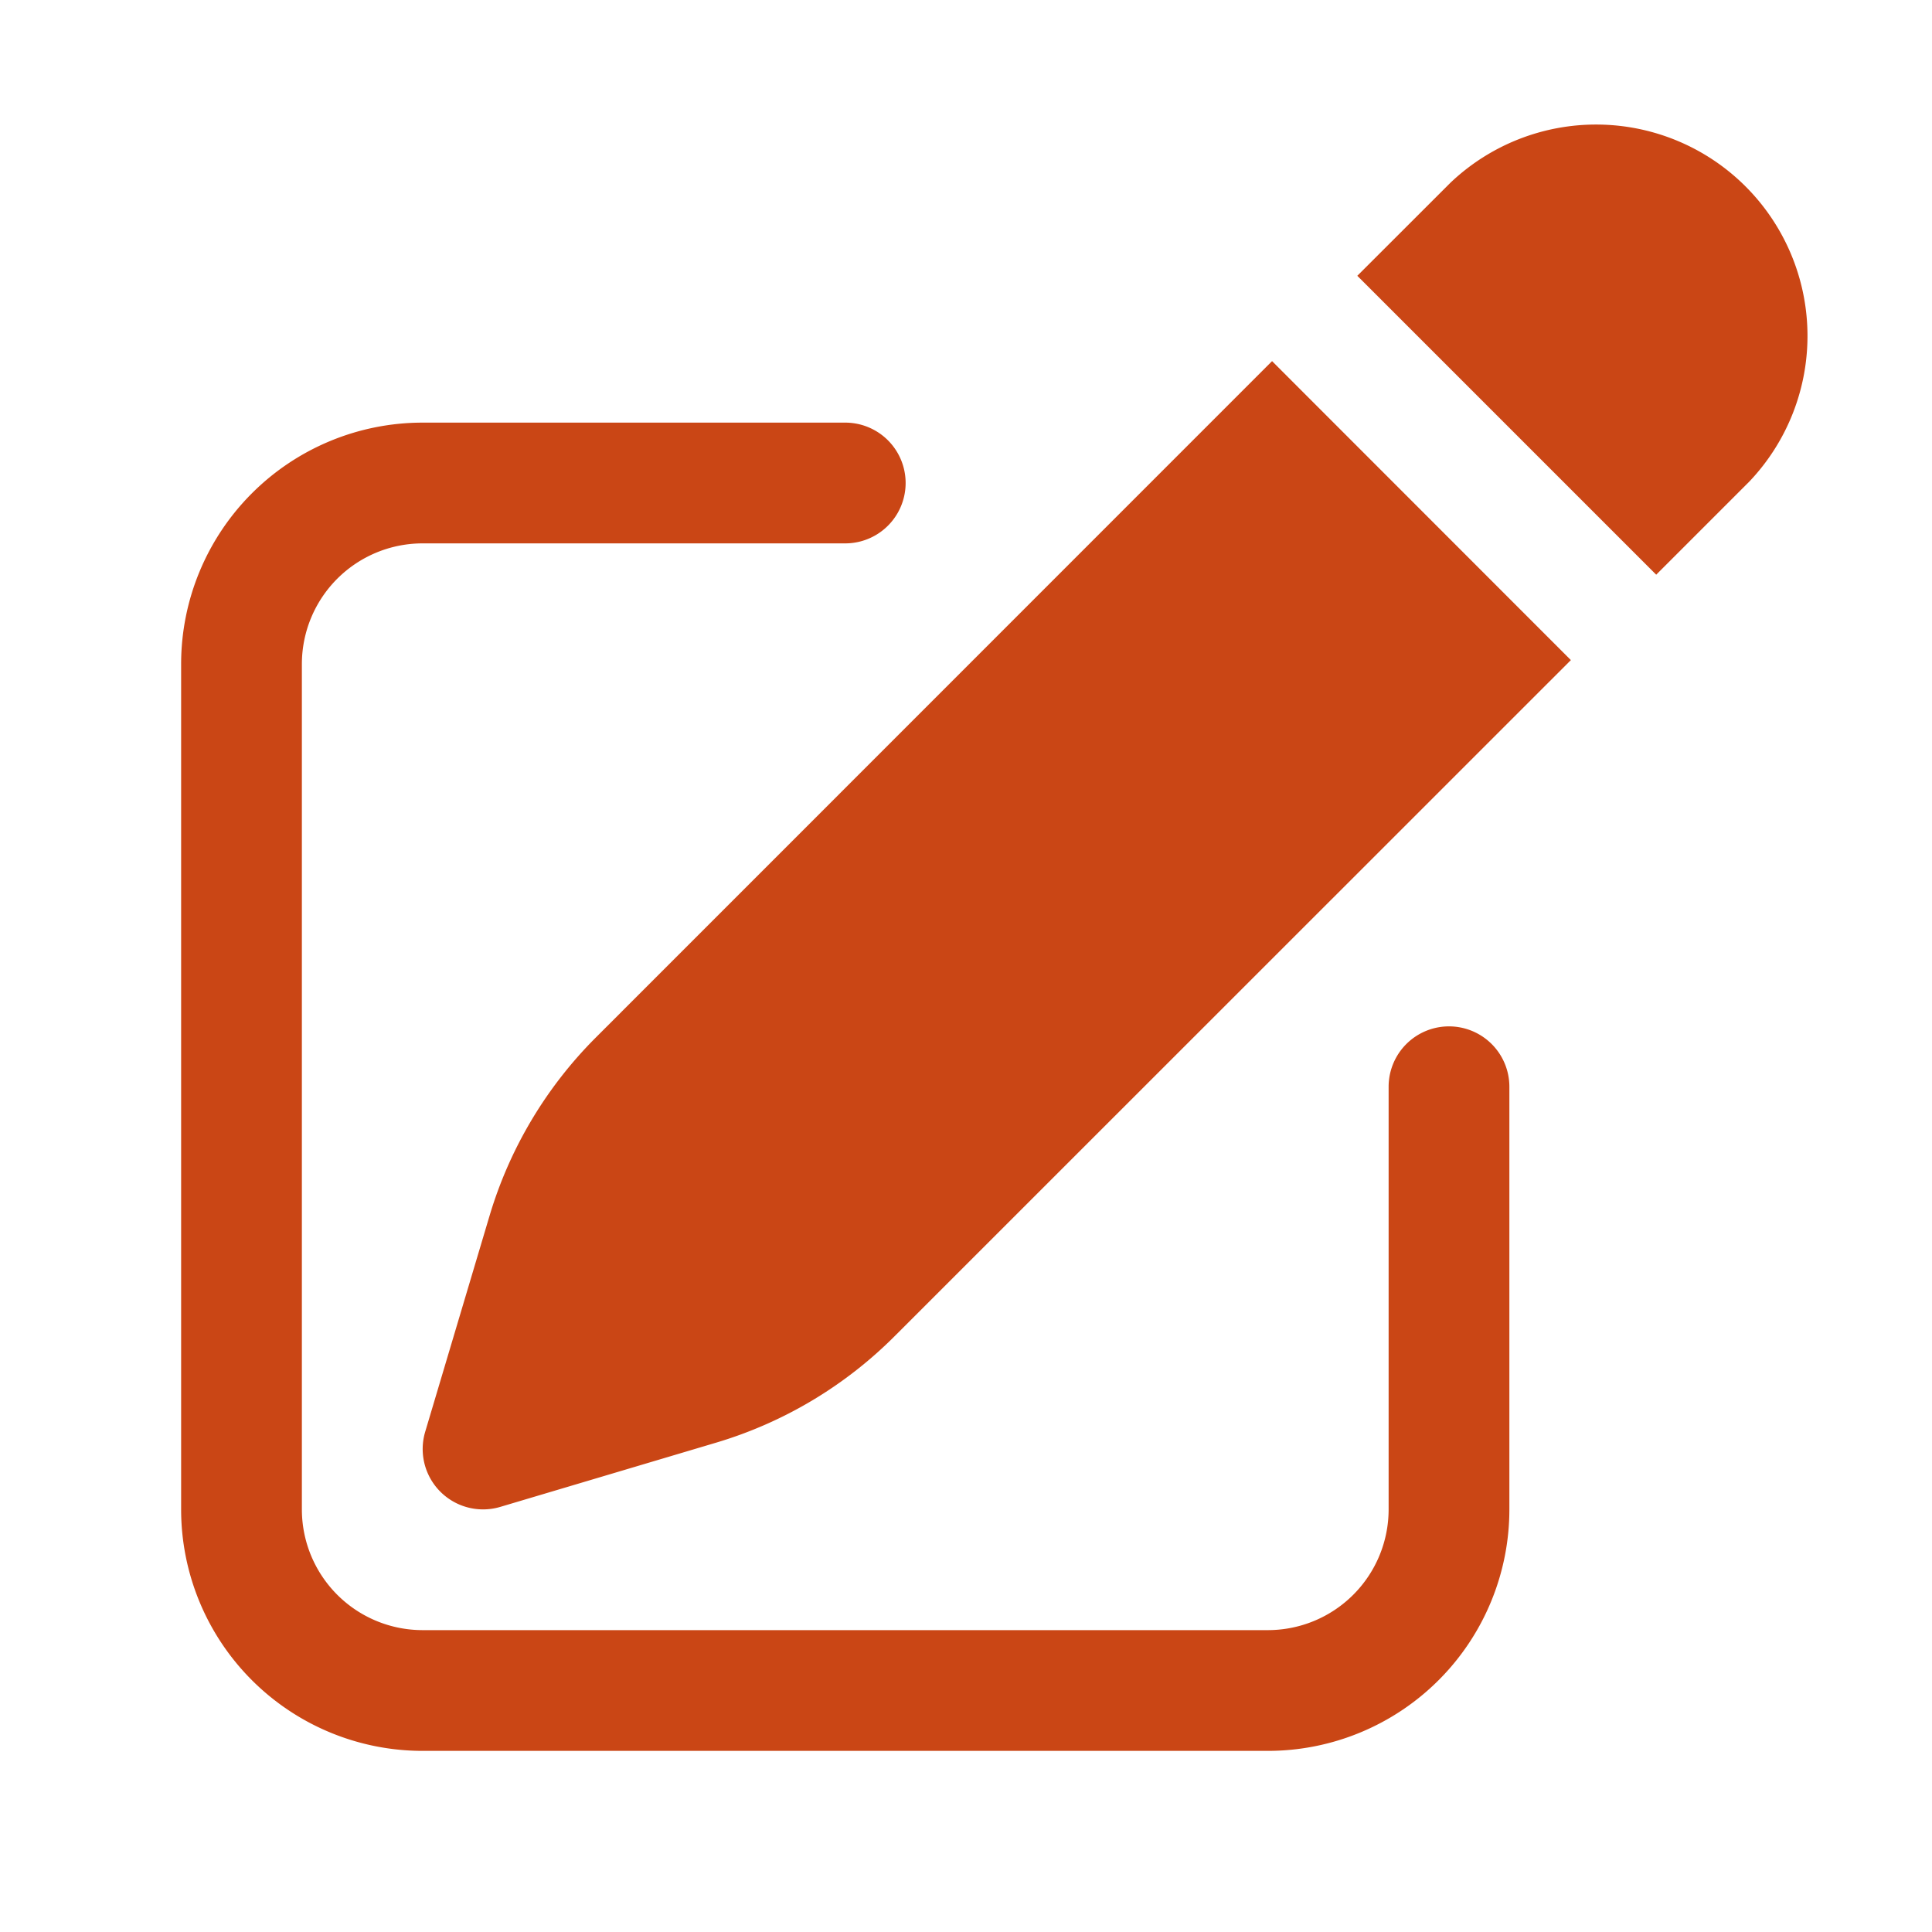 <svg xmlns="http://www.w3.org/2000/svg" width="24" height="24" fill="none"><path fill="#CA4615" d="M10.5 5.25a.75.75 0 0 1 0 1.5H5.25a1.5 1.5 0 0 0-1.5 1.5v10.5a1.5 1.5 0 0 0 1.5 1.5h10.5a1.5 1.5 0 0 0 1.5-1.5V13.5a.75.75 0 0 1 1.5 0v5.25a3 3 0 0 1-3 3H5.25a3 3 0 0 1-3-3V8.25a3 3 0 0 1 3-3h5.25Zm9.014 2.95-8.402 8.4A5.25 5.25 0 0 1 8.9 17.92l-2.685.799a.75.75 0 0 1-.933-.933l.8-2.685a5.25 5.25 0 0 1 1.32-2.213l8.4-8.402L19.514 8.2Zm-1.495-5.931a2.626 2.626 0 0 1 3.712 3.713l-1.157 1.157-3.713-3.713 1.158-1.157Z"/></svg>